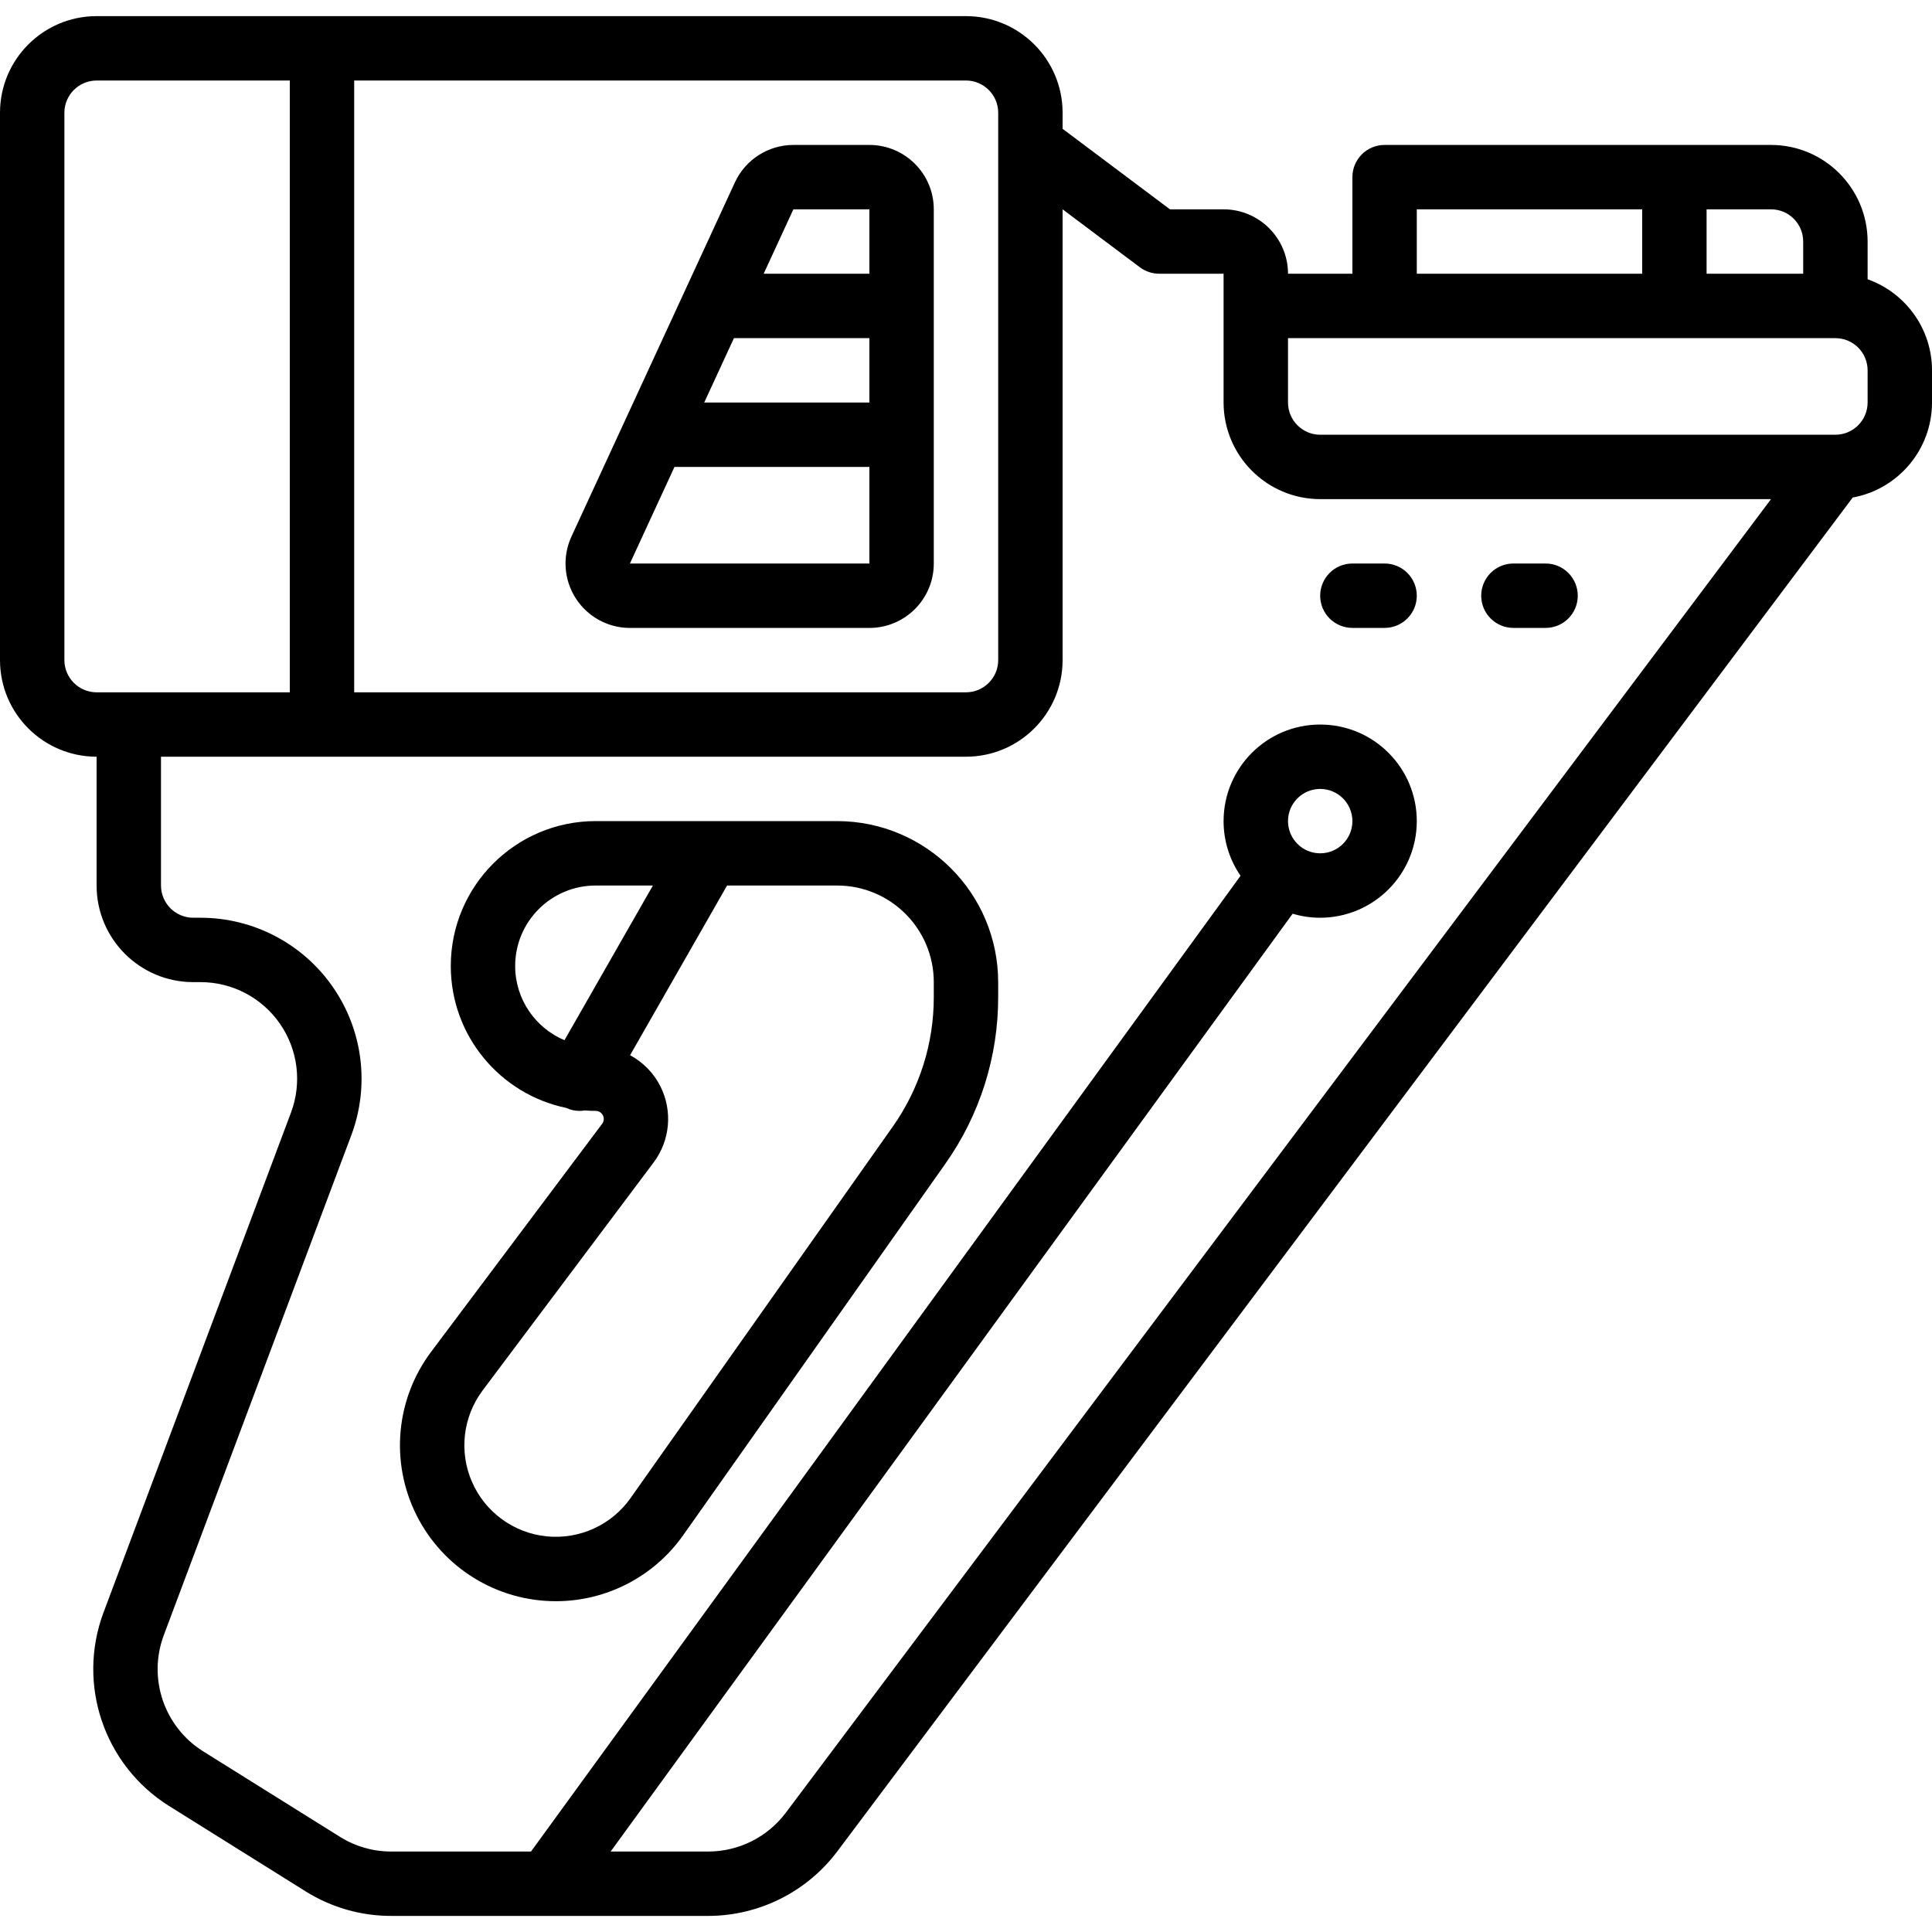 <svg width="46" height="46" viewBox="0 0 46 46" fill="none" xmlns="http://www.w3.org/2000/svg">
<path d="M44.467 6.649V5.751C44.465 4.481 43.436 3.452 42.167 3.451H39.867H32.967C32.543 3.451 32.2 3.794 32.2 4.217V6.517H30.667C30.666 5.671 29.98 4.985 29.133 4.984H27.856L25.3 3.067V2.684C25.299 1.414 24.27 0.385 23 0.384H2.3C1.03 0.385 0.001 1.414 0 2.684V15.717C0.001 16.987 1.03 18.016 2.3 18.017V21.084C2.301 22.354 3.33 23.383 4.6 23.384H4.775C5.529 23.384 6.236 23.754 6.665 24.374C7.095 24.994 7.193 25.785 6.928 26.491L2.462 38.4C1.827 40.108 2.478 42.027 4.021 42.997L7.281 45.035C7.89 45.416 8.594 45.617 9.313 45.617H16.867C18.073 45.614 19.207 45.047 19.933 44.084L44.112 11.846C45.185 11.651 45.999 10.713 46 9.584V8.817C45.999 7.816 45.359 6.966 44.467 6.649ZM42.933 5.751V6.517H40.633V4.984H42.167C42.59 4.984 42.933 5.327 42.933 5.751ZM33.733 4.984H39.1V6.517H33.733V4.984ZM23.767 2.684V15.717C23.766 16.14 23.423 16.483 23 16.484H8.433V1.917H23C23.423 1.918 23.766 2.261 23.767 2.684ZM1.533 15.717V2.684C1.534 2.261 1.877 1.918 2.3 1.917H6.9V16.484H2.3C1.877 16.483 1.534 16.14 1.533 15.717ZM18.707 43.164C18.271 43.742 17.59 44.082 16.867 44.084H14.539L30.777 21.755C30.985 21.817 31.205 21.851 31.433 21.851C32.703 21.849 33.732 20.82 33.733 19.551C33.733 18.28 32.704 17.251 31.433 17.251C30.163 17.251 29.133 18.28 29.133 19.551C29.133 20.034 29.283 20.482 29.537 20.852L12.643 44.084H9.313C8.882 44.084 8.459 43.963 8.094 43.734L4.833 41.696C3.908 41.114 3.517 39.963 3.898 38.938L8.364 27.03C8.806 25.852 8.642 24.534 7.925 23.5C7.209 22.467 6.032 21.851 4.775 21.851H4.6C4.177 21.85 3.834 21.507 3.833 21.084V18.017H23C24.27 18.016 25.299 16.987 25.3 15.717V4.984L27.14 6.364C27.273 6.463 27.434 6.517 27.6 6.517H29.133V7.284V9.584C29.135 10.854 30.164 11.882 31.433 11.884H42.167L18.707 43.164ZM30.667 19.55C30.667 19.127 31.01 18.784 31.433 18.784C31.856 18.784 32.199 19.127 32.2 19.55C32.2 19.974 31.857 20.317 31.433 20.317C31.01 20.317 30.667 19.974 30.667 19.55ZM44.467 9.584C44.466 10.007 44.123 10.35 43.7 10.351H31.433C31.01 10.35 30.667 10.007 30.667 9.584V8.051H32.967H39.867H43.7C44.123 8.051 44.466 8.394 44.467 8.817V9.584Z" fill="black"/>
<path d="M19.933 19.55H14.183C12.278 19.55 10.733 21.095 10.733 23C10.733 24.664 11.911 26.052 13.478 26.378C13.577 26.424 13.686 26.45 13.799 26.45C13.841 26.45 13.882 26.446 13.922 26.439C14.008 26.446 14.095 26.45 14.183 26.45C14.256 26.45 14.322 26.491 14.355 26.556C14.387 26.621 14.38 26.699 14.337 26.757L10.265 32.186C9.421 33.311 9.286 34.816 9.916 36.074C10.545 37.331 11.831 38.125 13.237 38.124C14.442 38.123 15.571 37.538 16.266 36.553L22.503 27.716C23.327 26.553 23.769 25.162 23.766 23.737V23.384C23.764 21.268 22.049 19.553 19.933 19.55ZM12.266 23C12.266 21.942 13.124 21.084 14.183 21.084H15.545L13.44 24.767C12.751 24.477 12.266 23.795 12.266 23ZM22.233 23.737C22.235 24.846 21.892 25.927 21.251 26.832L15.013 35.669C14.56 36.311 13.796 36.658 13.015 36.58C12.234 36.501 11.555 36.007 11.24 35.288C10.924 34.568 11.02 33.735 11.491 33.106L15.563 27.677C15.955 27.154 16.018 26.455 15.726 25.87C15.565 25.547 15.309 25.29 15.002 25.124L17.311 21.084H19.933C21.203 21.085 22.232 22.114 22.233 23.384V23.737H22.233Z" fill="black"/>
<path d="M36.033 14.95H36.8C37.223 14.95 37.566 14.607 37.566 14.184C37.566 13.76 37.223 13.417 36.8 13.417H36.033C35.61 13.417 35.267 13.76 35.267 14.184C35.267 14.607 35.61 14.95 36.033 14.95Z" fill="black"/>
<path d="M32.2 14.95H32.966C33.39 14.95 33.733 14.607 33.733 14.184C33.733 13.76 33.39 13.417 32.966 13.417H32.2C31.776 13.417 31.433 13.76 31.433 14.184C31.433 14.607 31.776 14.95 32.2 14.95Z" fill="black"/>
<path d="M13.707 14.244C13.989 14.684 14.476 14.951 14.998 14.951H20.7C21.547 14.95 22.233 14.264 22.233 13.417V4.984C22.233 4.138 21.547 3.452 20.7 3.451H18.89C18.293 3.452 17.75 3.799 17.498 4.342L13.606 12.775C13.387 13.25 13.425 13.803 13.707 14.244ZM20.7 9.584H16.767L17.475 8.051H20.7V9.584ZM20.7 4.984V6.517H18.183L18.89 4.984H20.7ZM16.059 11.117H20.7V13.417H14.998L16.059 11.117Z" fill="black"/>
</svg>
